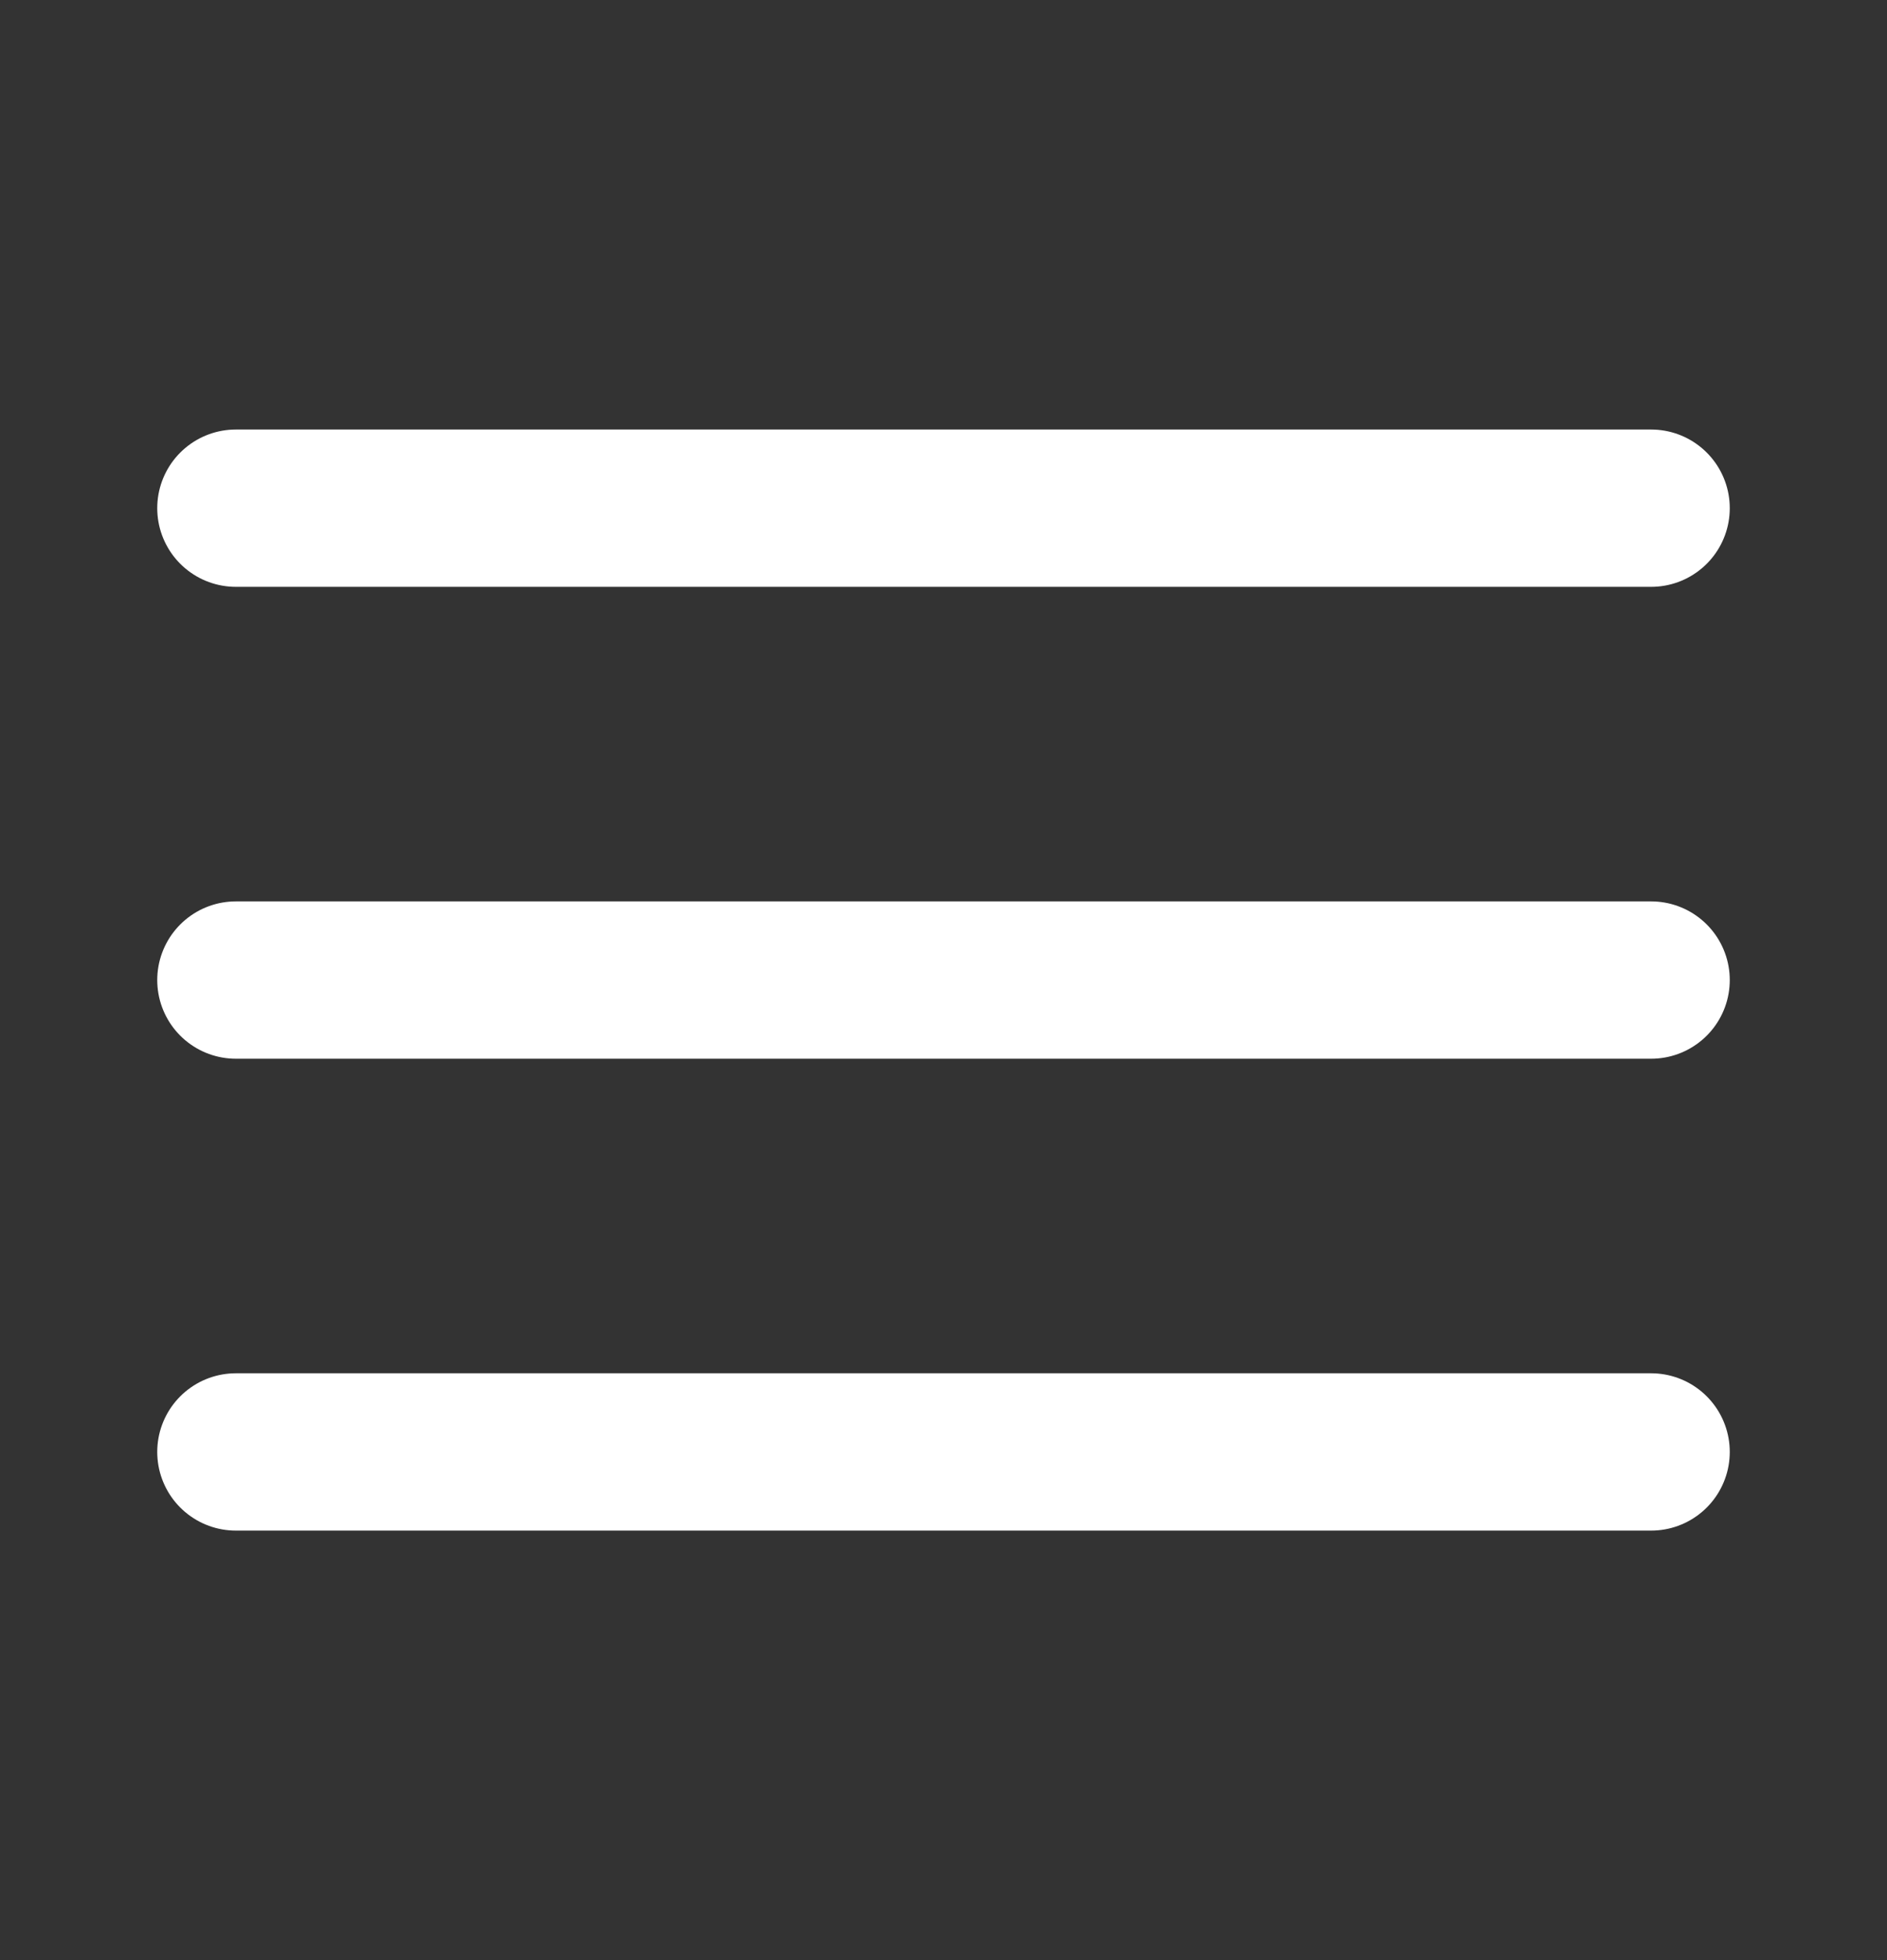 <svg xmlns="http://www.w3.org/2000/svg" width="26" height="27" fill="none"><rect width="100%" height="100%" fill="#333333" stroke="none"/><path d="M3.25 13.5h19.5M3.25 7h19.5M3.25 20h19.5" stroke="#fff" stroke-width="2.167" stroke-linecap="round" stroke-linejoin="round"/></svg>